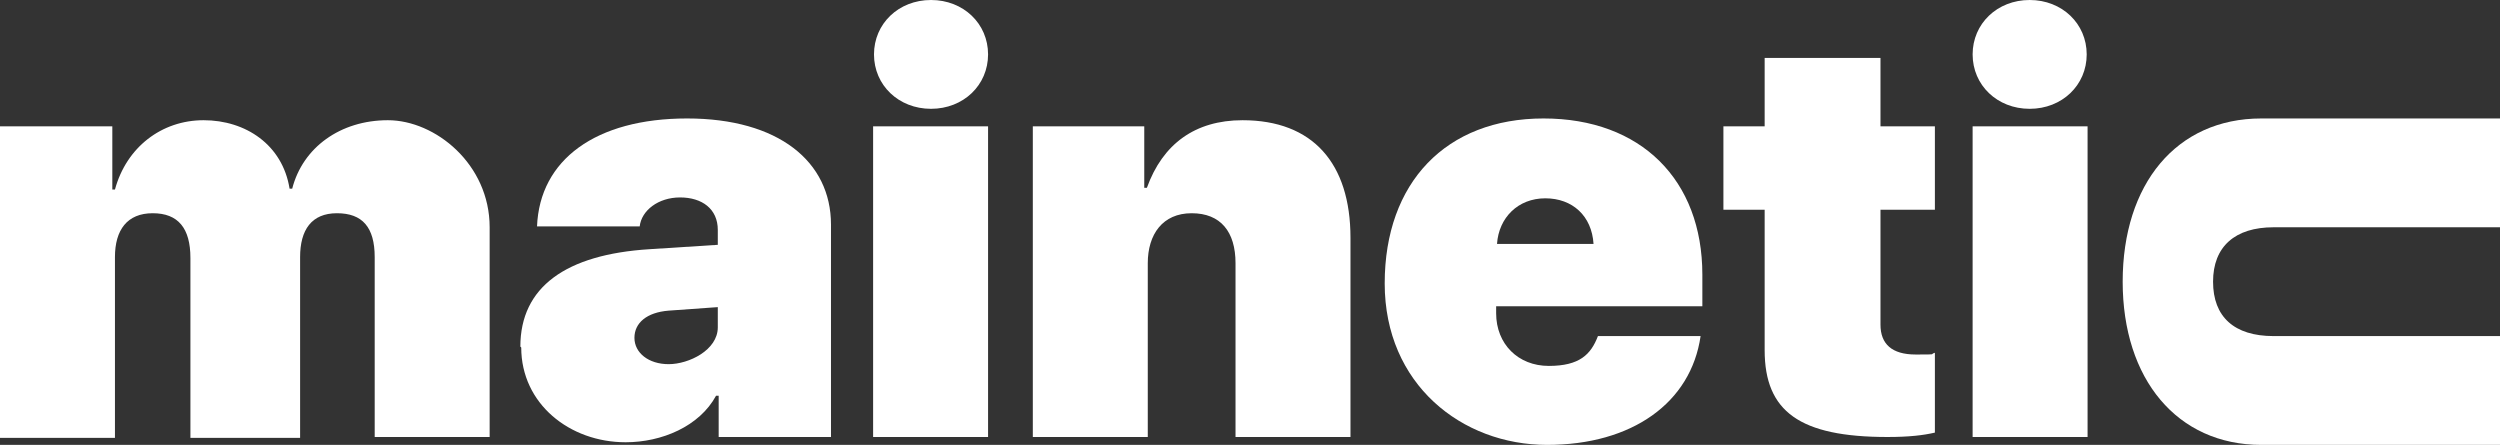 <?xml version="1.0" encoding="UTF-8"?>
<svg id="Capa_1" xmlns="http://www.w3.org/2000/svg" version="1.1" viewBox="0 0 284.9 50.7">
  <rect x="0" y="0" width="284.9" height="50.7" fill="#333333" stroke="none"/>
  <!-- Generator: Adobe Illustrator 29.5.1, SVG Export Plug-In . SVG Version: 2.1.0 Build 141)  -->
  <defs>
    <style>
      .st0 {
        fill: #fff;
      }
    </style>
  </defs>
  <path class="st0" d="M0,14.4h12.8v7.2h.3c1.3-4.8,5.3-7.9,10.1-7.9s9,2.8,9.8,7.8h.3c1.2-4.7,5.5-7.8,10.9-7.8s11.6,5,11.6,12.2v23.9h-13.1v-20.5c0-3.4-1.4-5-4.3-5s-4.2,1.9-4.2,5v20.6h-12.5v-20.5c0-3.4-1.4-5.1-4.3-5.1s-4.3,1.9-4.3,5v20.6H0V14.4Z"/>
  <path class="st0" d="M59.3,39.5c0-6.8,5.2-10.5,14.7-11.1l7.8-.5v-1.7c0-2.4-1.8-3.7-4.3-3.7s-4.4,1.5-4.6,3.3h-11.7c.3-7.6,6.7-12.3,17.1-12.3s16.4,4.9,16.4,12.1v24.2h-12.8v-4.7h-.3c-1.9,3.5-6.2,5.3-10.3,5.3-6.4,0-11.9-4.4-11.9-10.8ZM81.8,37.3v-2.3l-5.6.4c-2.5.2-3.9,1.4-3.9,3.1s1.6,3,3.9,3,5.6-1.6,5.6-4.2Z"/>
  <path class="st0" d="M99.5,14.4h13.1v35.4h-13.1V14.4ZM99.6,6.2c0-3.5,2.8-6.2,6.5-6.2s6.5,2.7,6.5,6.2-2.8,6.2-6.5,6.2-6.5-2.7-6.5-6.2Z"/>
  <path class="st0" d="M117.6,14.4h12.8v7h.3c1.8-5,5.5-7.7,10.9-7.7,8,0,12.3,4.9,12.3,13.4v22.7h-13.1v-19.8c0-3.6-1.7-5.7-5-5.7s-5,2.4-5,5.7v19.8h-13.1V14.4Z"/>
  <path class="st0" d="M193.8,38.3c-1.1,7.6-7.8,12.4-17.5,12.4s-18.5-6.9-18.5-18.4,7-18.8,18.1-18.8,18.1,7,18.1,17.8v3.6h-23.5v.8c0,3.5,2.5,6,6,6s4.8-1.3,5.6-3.4h11.7ZM170.6,27.8h11c-.2-3.2-2.4-5.2-5.5-5.2s-5.3,2.2-5.5,5.2Z"/>
  <path class="st0" d="M214.3,6.6v7.8h6.2v9.5h-6.2v13.1c0,2.2,1.3,3.4,4,3.4s1.5,0,2.2-.2v9.1c-1.3.3-2.9.5-5.4.5-10,0-14-2.9-14-9.9v-16h-4.7v-9.5h4.7v-7.8h13.1Z"/>
  <path class="st0" d="M224.8,14.4h13.1v35.4h-13.1V14.4ZM224.8,6.2c0-3.5,2.8-6.2,6.5-6.2s6.5,2.7,6.5,6.2-2.8,6.2-6.5,6.2-6.5-2.7-6.5-6.2Z"/>
  <path class="st0" d="M259.1,25.9c-4.4,0-6.9,2.2-6.9,6.2s2.4,6.2,6.9,6.2h25.8v12.4h-27.2c-9.6,0-15.8-7.5-15.8-18.6s6.1-18.6,15.8-18.6h27.2v12.4h-25.8Z"/>
</svg>